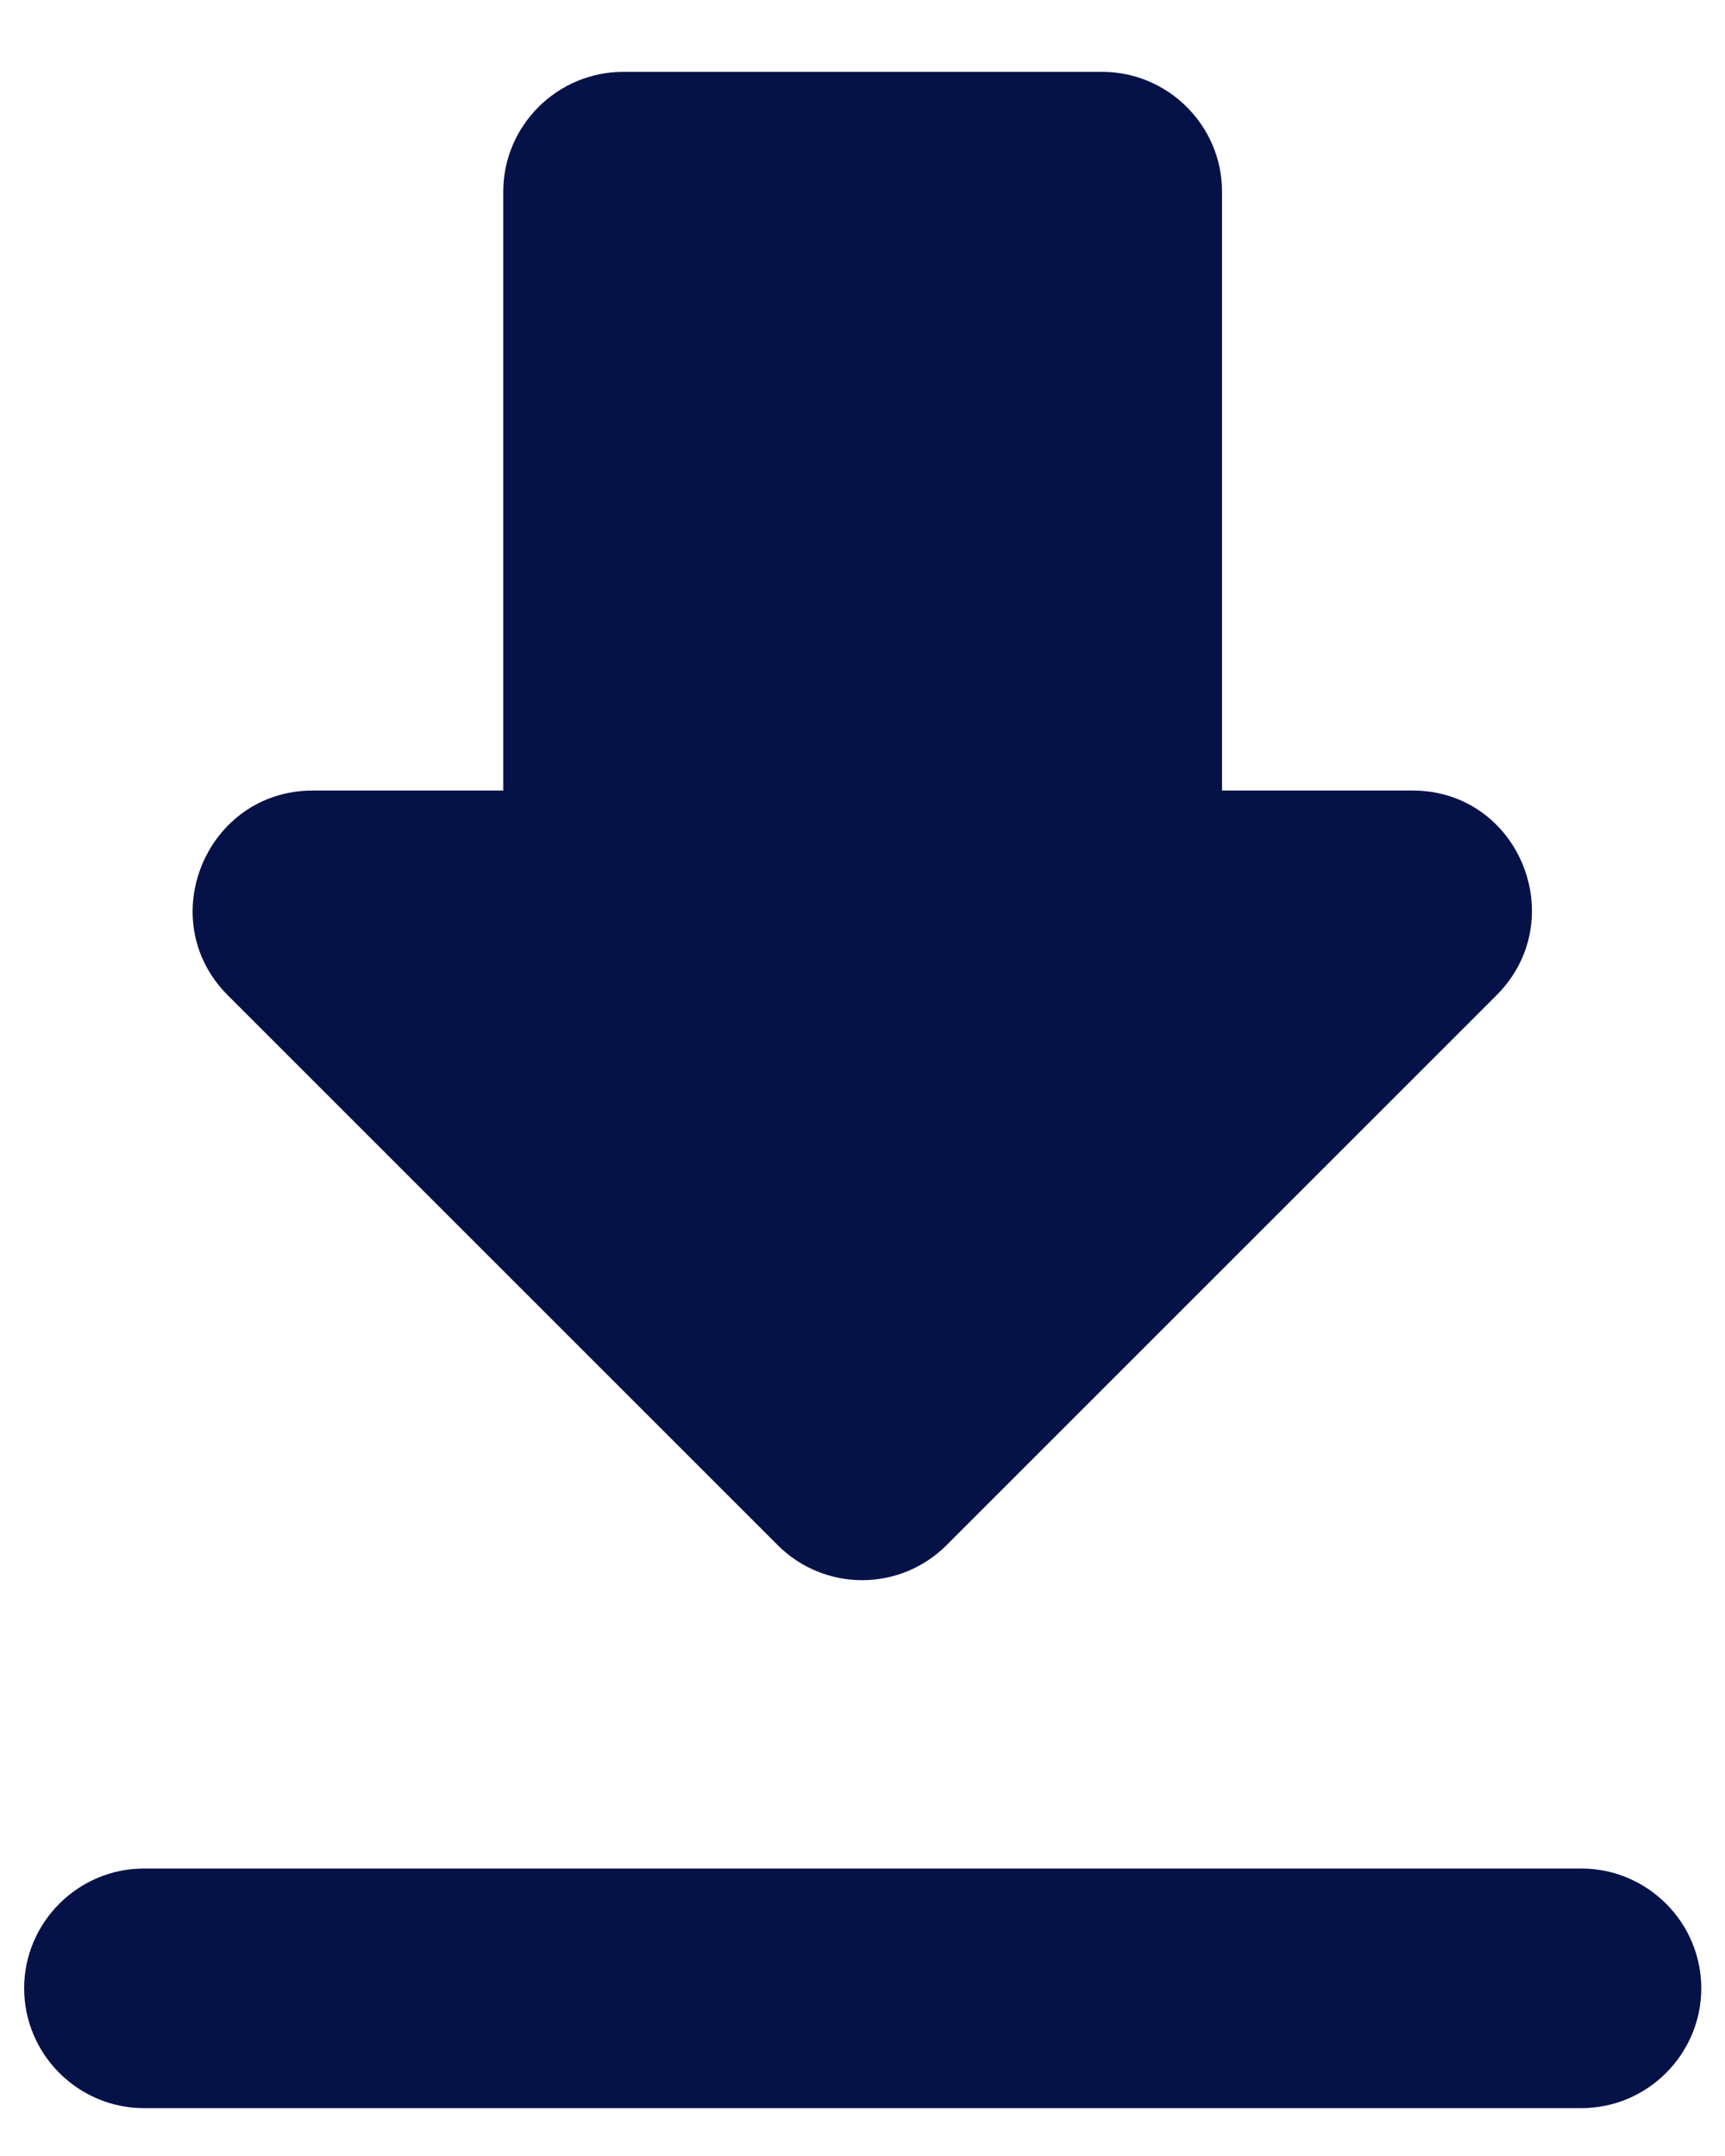 <svg width="12" height="15" viewBox="0 0 12 15" fill="none" xmlns="http://www.w3.org/2000/svg">
<path d="M9.826 5.5H8.501V1.333C8.501 0.875 8.126 0.5 7.668 0.5H4.335C3.876 0.5 3.501 0.875 3.501 1.333V5.5H2.176C1.435 5.5 1.06 6.4 1.585 6.925L5.41 10.75C5.735 11.075 6.26 11.075 6.585 10.75L10.41 6.925C10.935 6.4 10.568 5.5 9.826 5.5ZM0.168 13.833C0.168 14.292 0.543 14.667 1.001 14.667H11.001C11.46 14.667 11.835 14.292 11.835 13.833C11.835 13.375 11.46 13 11.001 13H1.001C0.543 13 0.168 13.375 0.168 13.833Z" fill="#051248"/>
</svg>

